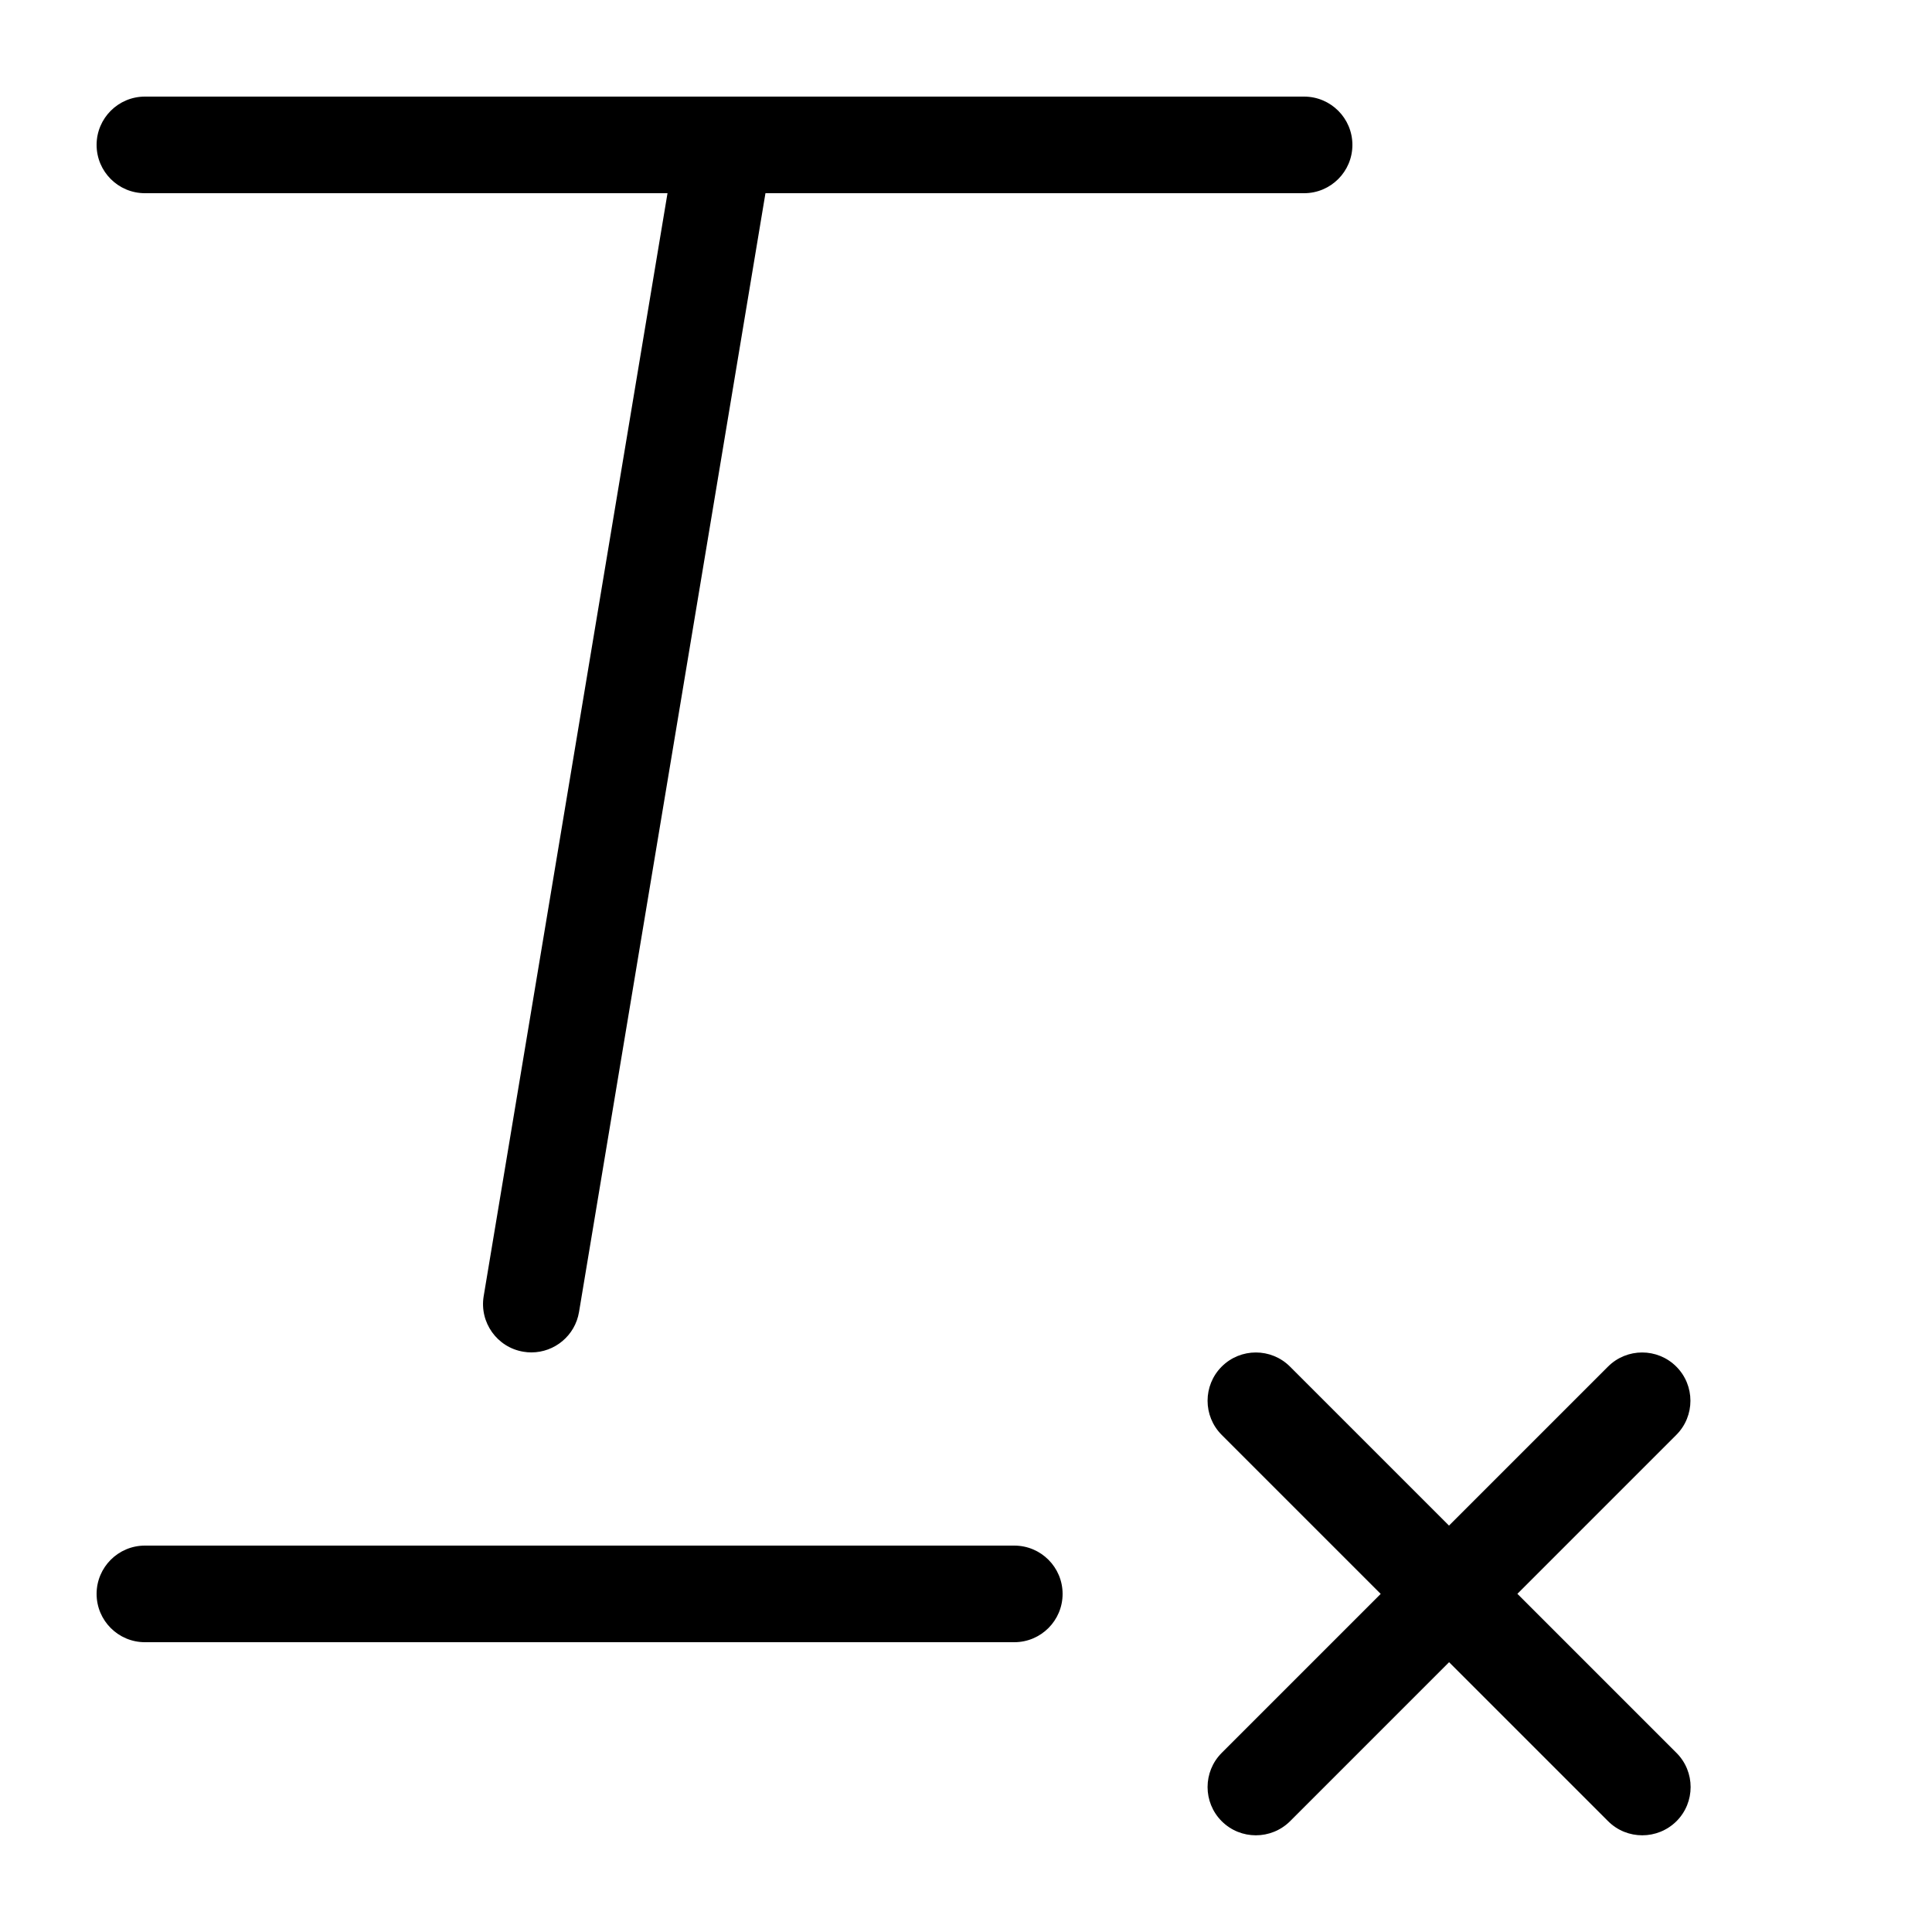 <?xml version="1.0" encoding="UTF-8" standalone="no"?>
<!-- Generated by IcoMoon.io -->

<svg
   xmlns:dc="http://purl.org/dc/elements/1.1/"
   xmlns:cc="http://creativecommons.org/ns#"
   xmlns:rdf="http://www.w3.org/1999/02/22-rdf-syntax-ns#"
   xmlns:svg="http://www.w3.org/2000/svg"
   xmlns="http://www.w3.org/2000/svg"
   xmlns:sodipodi="http://sodipodi.sourceforge.net/DTD/sodipodi-0.dtd"
   xmlns:inkscape="http://www.inkscape.org/namespaces/inkscape"
   version="1.1"
   width="20"
   height="20"
   viewBox="0 0 20 20"
   id="svg867"
   sodipodi:docname="Accessibility.svg"
   inkscape:version="0.92.3 (2405546, 2018-03-11)">
  <defs
     id="defs871" />
  <sodipodi:namedview
     pagecolor="#ffffff"
     bordercolor="#666666"
     borderopacity="1"
     objecttolerance="10"
     gridtolerance="10"
     guidetolerance="10"
     inkscape:pageopacity="0"
     inkscape:pageshadow="2"
     inkscape:window-width="1680"
     inkscape:window-height="987"
     id="namedview869"
     showgrid="false"
     inkscape:zoom="40.9"
     inkscape:cx="10"
     inkscape:cy="10"
     inkscape:window-x="1592"
     inkscape:window-y="-8"
     inkscape:window-maximized="1"
     inkscape:current-layer="svg867" />
  <path
     fill="#000000"
     d="M13.5 1h-12c-0.276 0-0.5 0.224-0.5 0.5s0.224 0.5 0.5 0.5h5.41l-1.903 11.418c-0.045 0.272 0.139 0.53 0.411 0.575 0.028 0.005 0.056 0.007 0.083 0.007 0.24 0 0.452-0.173 0.493-0.418l1.93-11.582h5.576c0.276 0 0.5-0.224 0.5-0.5s-0.224-0.5-0.5-0.5z"
     id="path861" />
  <path
     fill="#000000"
     d="M10.5 16h-9c-0.276 0-0.5 0.224-0.5 0.5s0.224 0.5 0.5 0.5h9c0.276 0 0.5-0.224 0.5-0.5s-0.224-0.5-0.5-0.5z"
     id="path863" />
  <path
     fill="#000000"
     d="M15.707 16.5l1.646-1.646c0.195-0.195 0.195-0.512 0-0.707s-0.512-0.195-0.707 0l-1.646 1.646-1.646-1.646c-0.195-0.195-0.512-0.195-0.707 0s-0.195 0.512 0 0.707l1.646 1.646-1.646 1.646c-0.195 0.195-0.195 0.512 0 0.707 0.098 0.098 0.226 0.146 0.354 0.146s0.256-0.049 0.354-0.146l1.646-1.646 1.646 1.646c0.098 0.098 0.226 0.146 0.354 0.146s0.256-0.049 0.354-0.146c0.195-0.195 0.195-0.512 0-0.707l-1.646-1.646z"
     id="path865" />
</svg>
